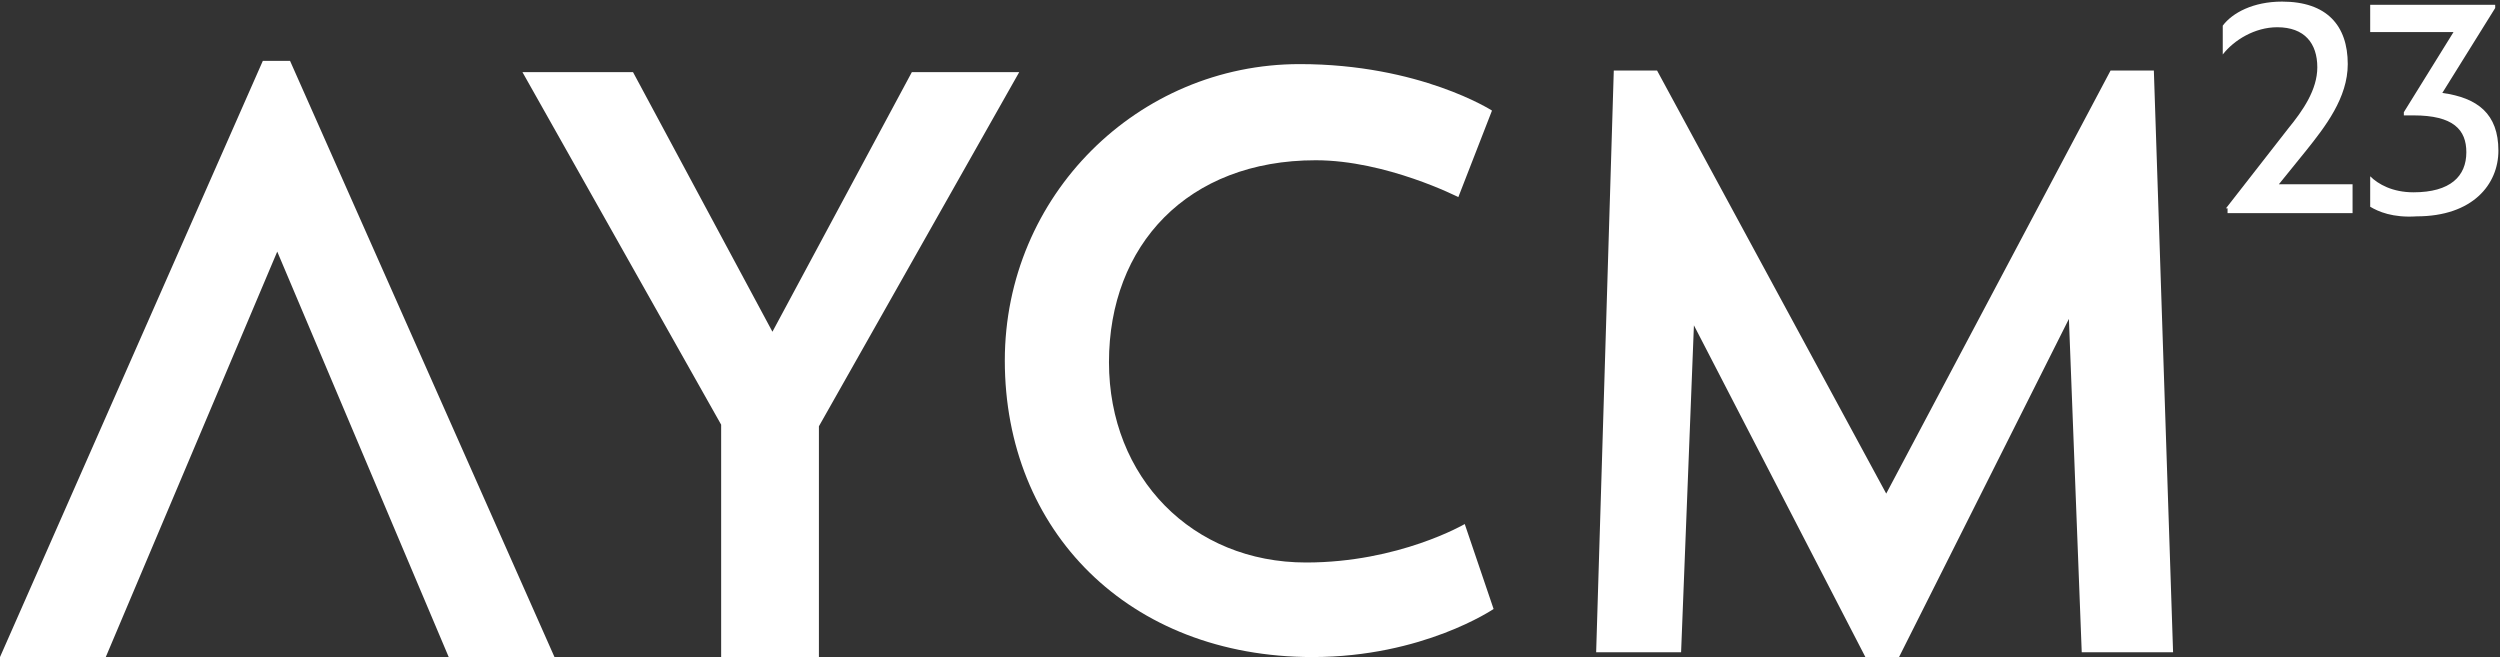 <?xml version="1.0" encoding="utf-8"?>
<!-- Generator: Adobe Illustrator 23.0.2, SVG Export Plug-In . SVG Version: 6.00 Build 0)  -->
<svg version="1.1" id="Layer_1" xmlns="http://www.w3.org/2000/svg" xmlns:xlink="http://www.w3.org/1999/xlink" x="0px" y="0px"
	 viewBox="0 0 156 41" style="enable-background:new 0 0 156 41;" xml:space="preserve">
<rect x="0" y="0" width="156" height="41" fill="#333333" stroke="none"/>
<style type="text/css">
	.st0{fill:#FFFFFF;}
</style>
<g>
	<path class="st0" d="M63.6,4.5L51.1,26.6V41H45V26.5l-12.4-22h6.9l8.7,16.2l8.7-16.2H63.6z M93.2,38c0,0-4.4,3-11.3,3
		c-11.5,0-19.2-7.9-19.2-18.5C62.7,12.2,71,4,81.1,4c7.5,0,12,2.9,12,2.9L91,12.3c0,0-4.5-2.3-8.9-2.3c-8,0-12.9,5.3-12.9,12.6
		c0,7.2,5.2,12.5,12.3,12.5c5.8,0,9.9-2.4,9.9-2.4L93.2,38z M135.6,40.7h-5.7l-0.8-20.8L118.5,41h-2.1l-10.7-20.7l-0.8,20.4h-5.3
		l1.1-36.3h2.7l14.3,26.4l14-26.4h2.7L135.6,40.7z M34.6,41L18.1,3.8h-0.3h-1.1h-0.3L0,41h6.6l10.7-25.3L28,41H34.6z"/>
</g>
<path class="st0" d="M138.9,13l3.9-5c0.9-1.1,1.8-2.4,1.8-3.8c0-1.5-0.8-2.5-2.5-2.5c-1.4,0-2.7,0.8-3.4,1.7V1.6
	c0.6-0.8,1.9-1.5,3.7-1.5c2.8,0,4.1,1.5,4.1,3.9c0,2.1-1.4,3.9-2.6,5.4l-1.7,2.1h4.6v1.8h-7.8V13z"/>
<path class="st0" d="M147.9,12.9V11c0.5,0.5,1.4,1,2.7,1c2.3,0,3.3-1,3.3-2.5c0-1.4-0.8-2.3-3.3-2.3H150V7l3.1-5h-5.2V0.3h7.8v0.2
	l-3.3,5.3c2.2,0.3,3.5,1.3,3.5,3.6c0,2.1-1.6,4.1-5.1,4.1C149.3,13.6,148.4,13.2,147.9,12.9z"/>
</svg>
